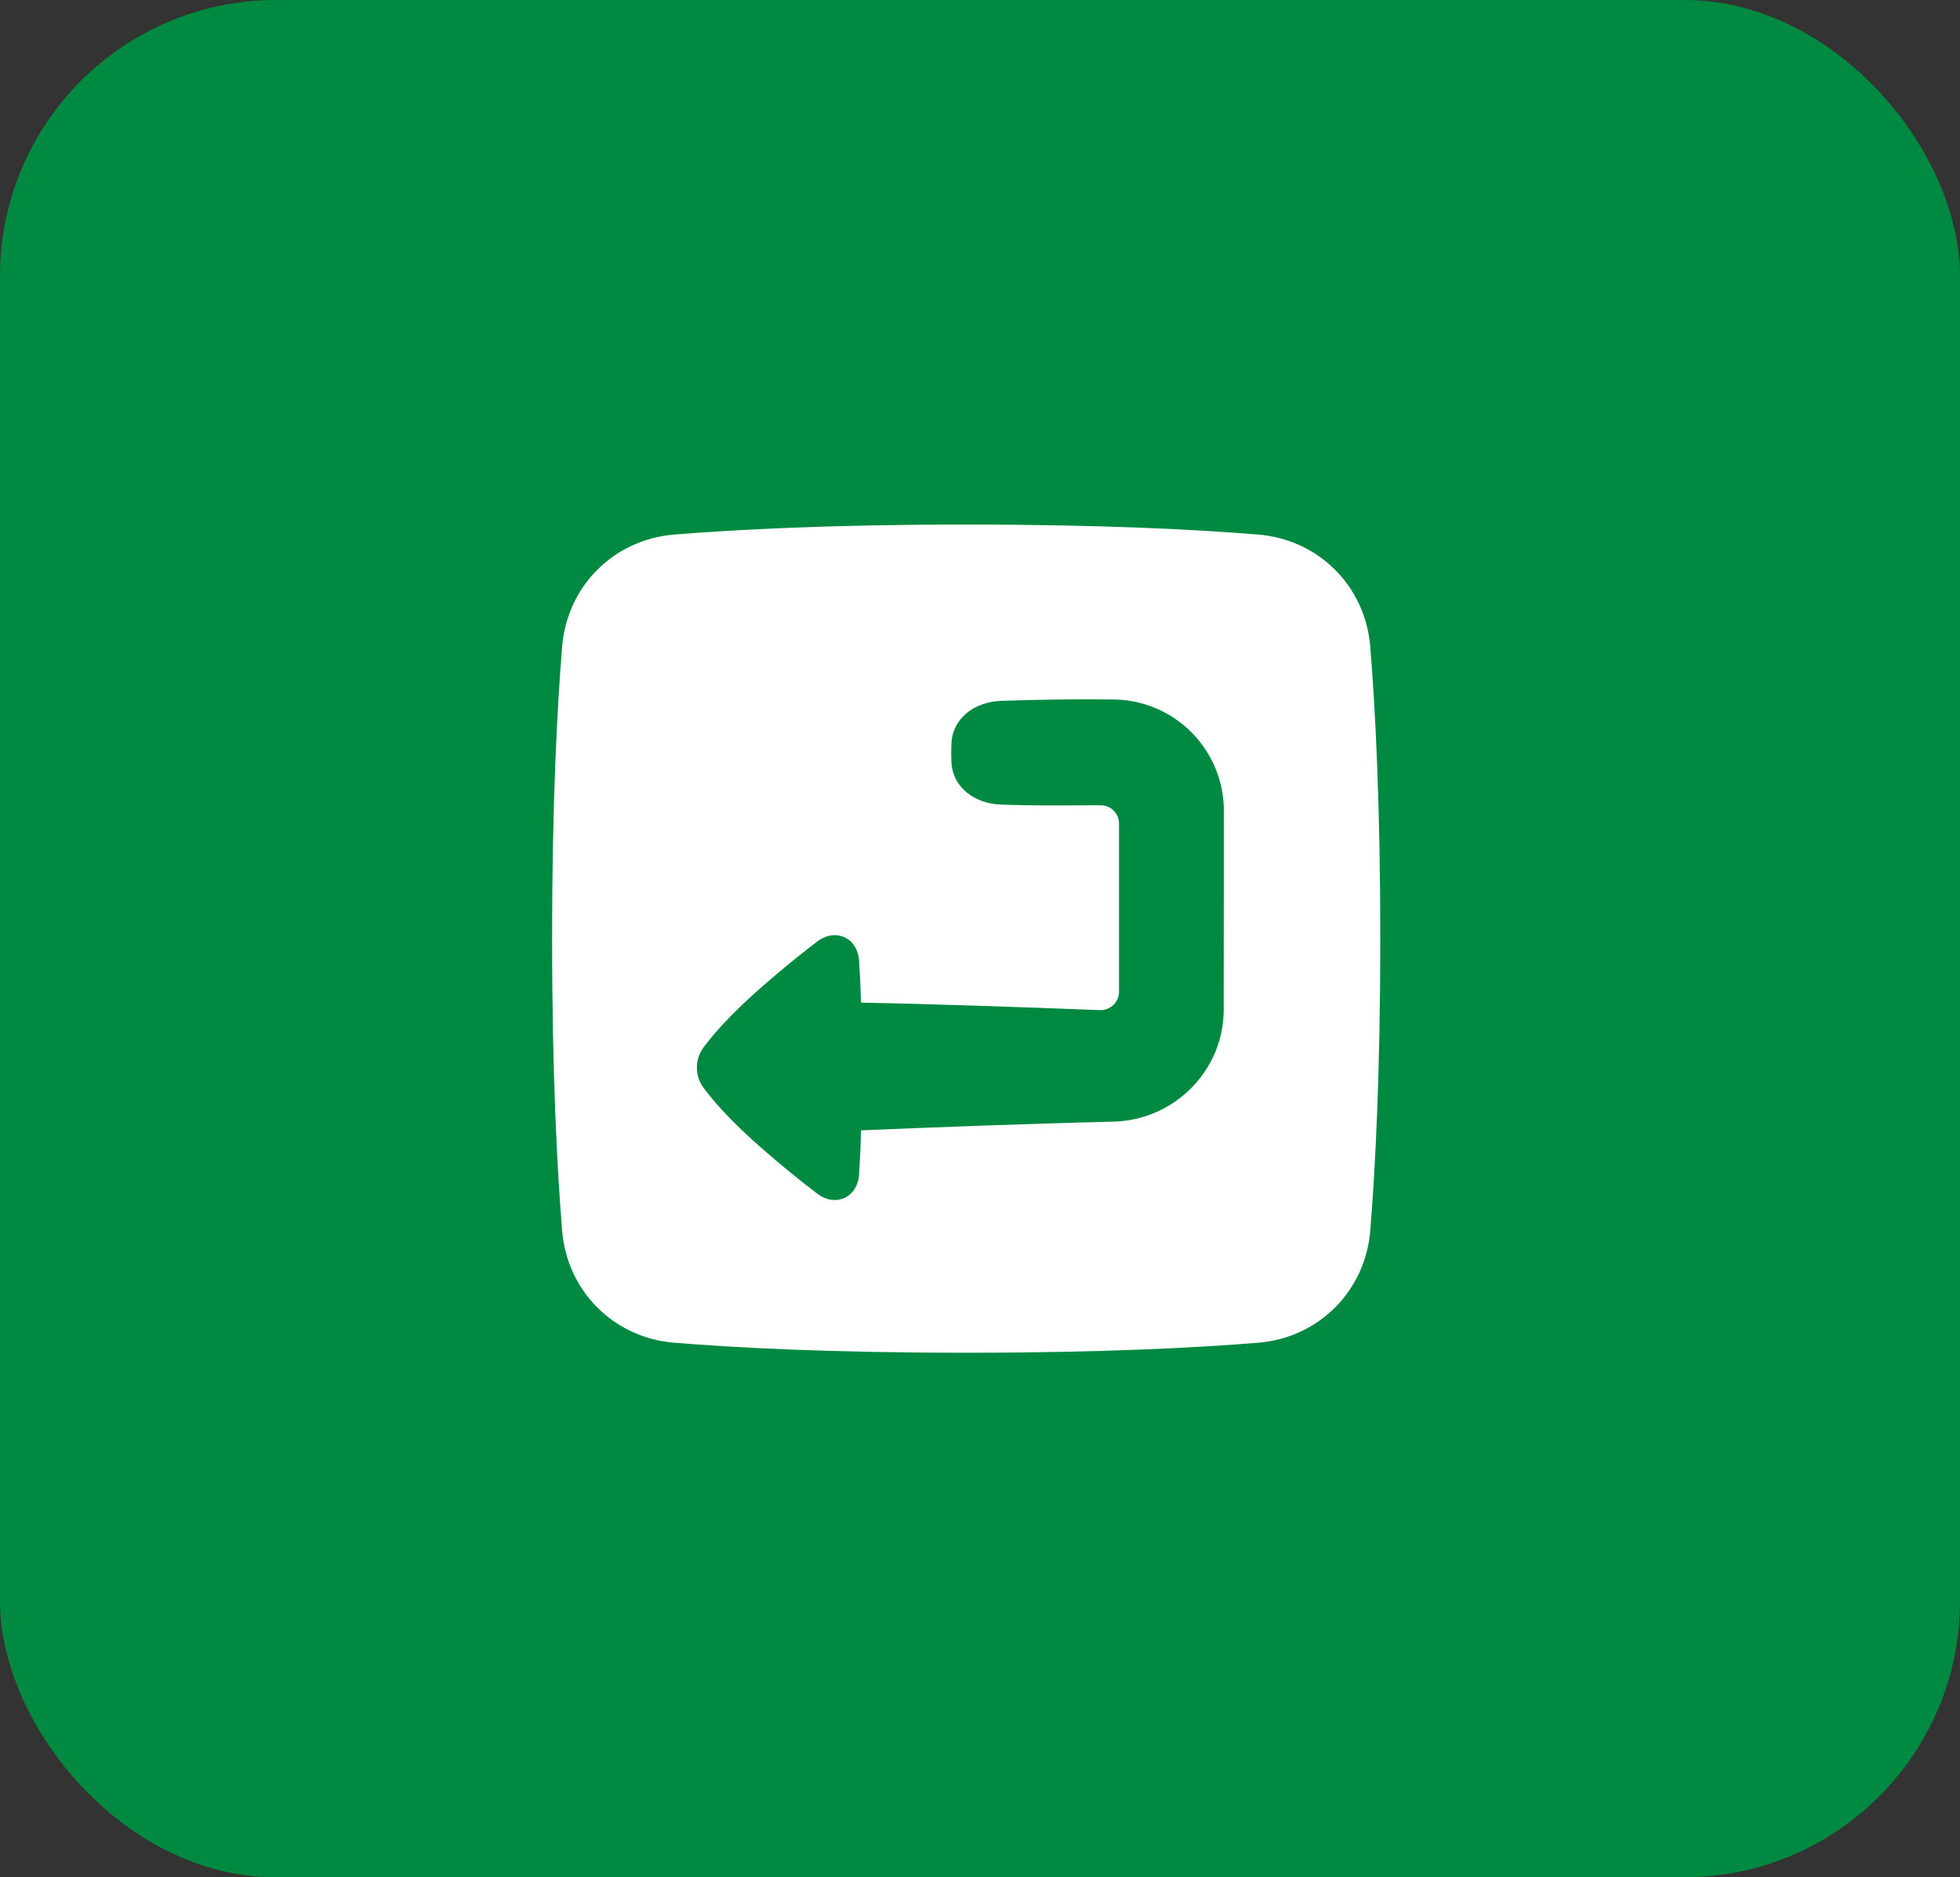<svg width="71" height="68" viewBox="0 0 71 68" fill="none" xmlns="http://www.w3.org/2000/svg">
<rect x="0" y="0" width="71" height="68" fill="#333333" stroke="none"/>
<rect width="71" height="68" rx="10" fill="#008941"/>
<path fill-rule="evenodd" clip-rule="evenodd" d="M24.424 48.637C26.605 48.815 30.065 49 35 49C39.934 49 43.395 48.815 45.576 48.637C47.768 48.459 49.459 46.768 49.637 44.576C49.815 42.395 50 38.934 50 34C50 29.066 49.815 25.605 49.637 23.424C49.459 21.232 47.768 19.541 45.576 19.363C43.395 19.185 39.934 19 35 19C30.066 19 26.605 19.185 24.424 19.363C22.232 19.541 20.541 21.232 20.363 23.424C20.185 25.605 20 29.066 20 34C20 38.934 20.185 42.395 20.363 44.576C20.541 46.768 22.232 48.459 24.424 48.637ZM36.261 29.145C35.319 29.113 34.501 28.531 34.464 27.589C34.455 27.374 34.455 27.159 34.464 26.944C34.502 26.001 35.319 25.421 36.262 25.387C37.619 25.339 38.977 25.322 40.334 25.337C41.398 25.346 42.415 25.775 43.164 26.53C43.913 27.285 44.334 28.305 44.334 29.369L44.328 36.575C44.326 38.783 42.537 40.576 40.329 40.629C37.081 40.707 33.481 40.847 31.193 40.944C31.179 41.478 31.155 42.011 31.12 42.544C31.063 43.377 30.271 43.74 29.605 43.237C28.94 42.731 28.291 42.203 27.662 41.652C26.52 40.661 25.867 39.917 25.498 39.42C25.333 39.205 25.244 38.942 25.244 38.671C25.244 38.4 25.333 38.137 25.498 37.922C25.867 37.425 26.521 36.681 27.662 35.69C28.291 35.139 28.94 34.61 29.605 34.103C30.272 33.602 31.063 33.965 31.119 34.797C31.147 35.203 31.173 35.704 31.191 36.319C33.943 36.368 37.138 36.486 39.844 36.589C39.934 36.593 40.023 36.578 40.107 36.546C40.191 36.514 40.267 36.465 40.332 36.403C40.397 36.341 40.448 36.266 40.483 36.184C40.518 36.101 40.536 36.012 40.536 35.923V29.834C40.536 29.465 40.237 29.167 39.869 29.168C39.56 29.169 39.281 29.171 39.023 29.172C37.995 29.177 37.287 29.181 36.261 29.145Z" fill="white"/>
</svg>
